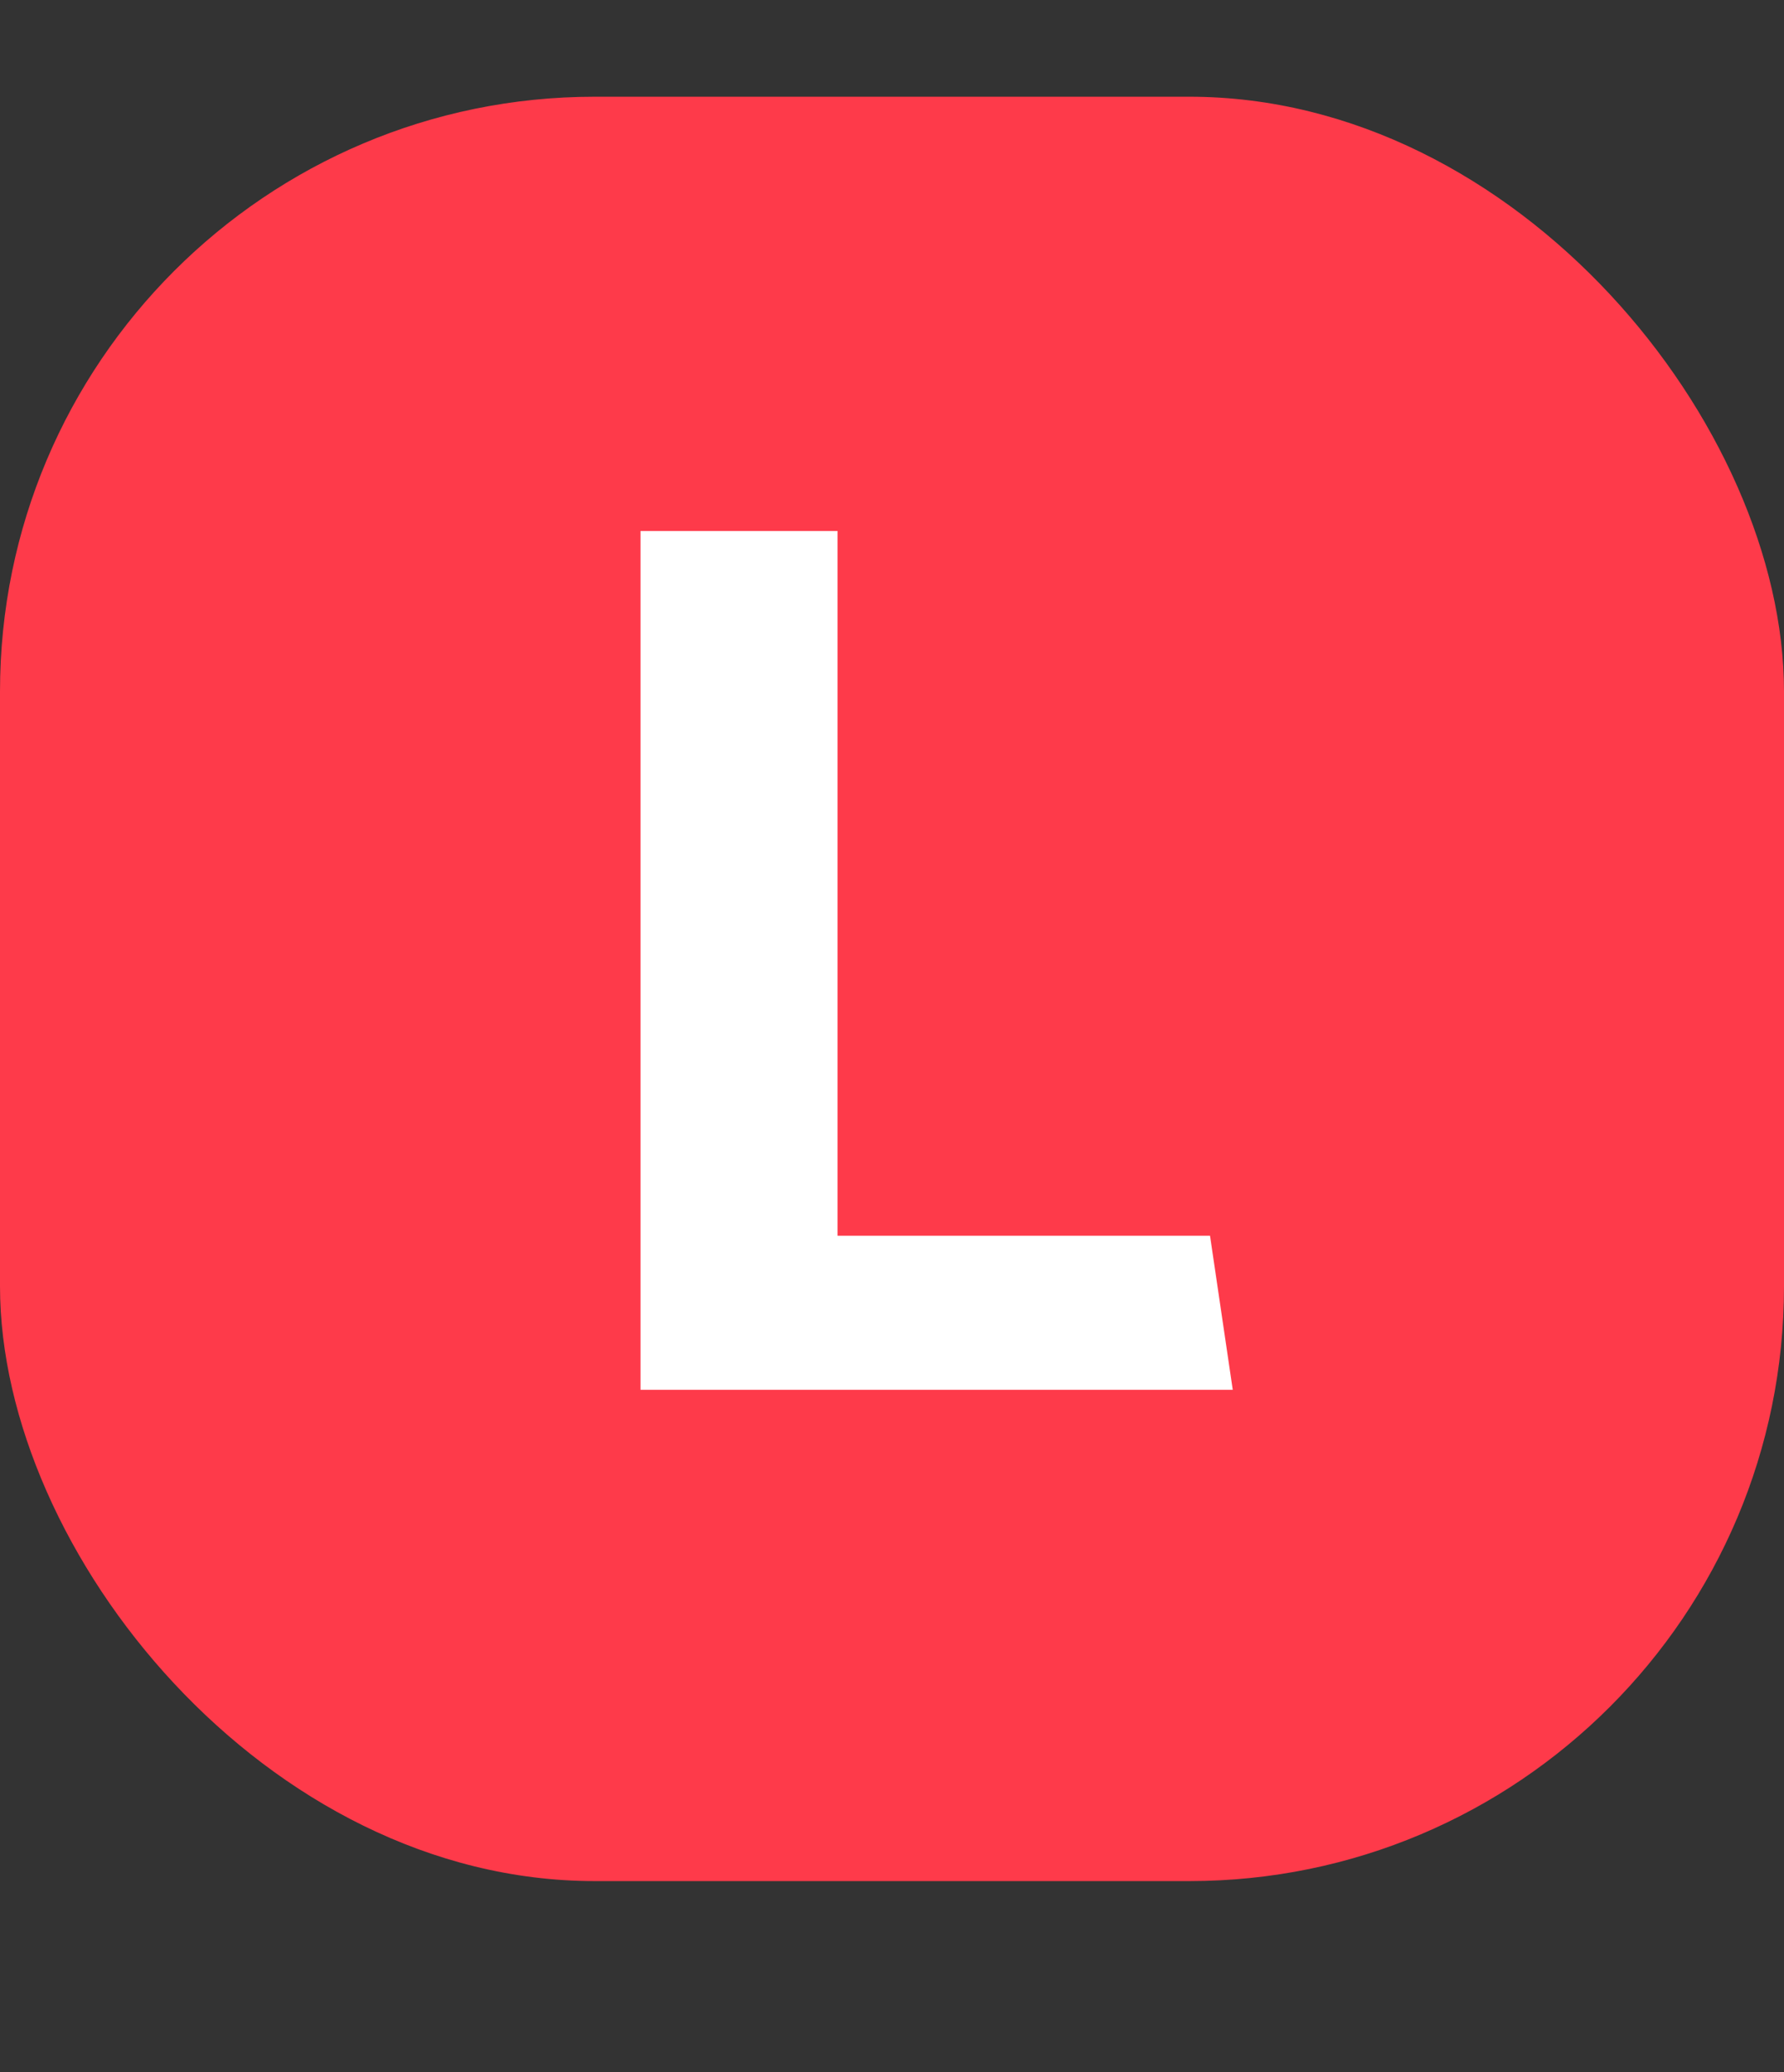 <svg width="701" height="814" viewBox="0 0 701 814" fill="none" xmlns="http://www.w3.org/2000/svg">
<rect x="0" y="0" width="701" height="814" fill="#333333" stroke="none"/>
<rect y="38" width="701" height="701" rx="233.667" fill="#FE3A4A"/>
<path d="M475.463 485.466L484.394 546H251.687V208.599H329.09V485.466H475.463Z" fill="white"/>
</svg>
